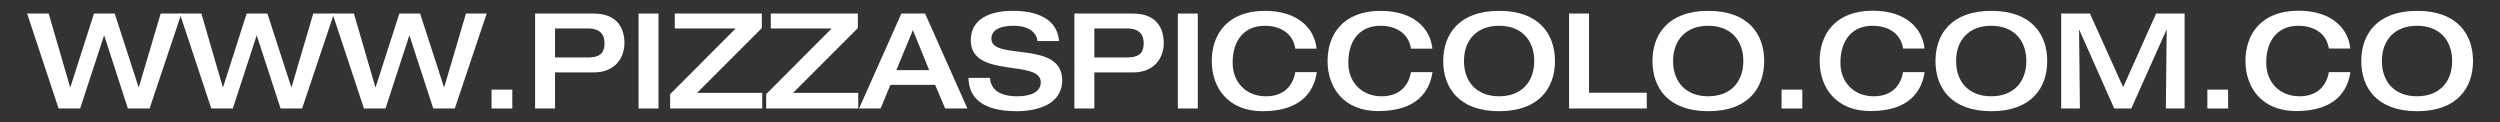 <?xml version="1.0" encoding="utf-8"?>
<!-- Generator: Adobe Illustrator 25.3.1, SVG Export Plug-In . SVG Version: 6.00 Build 0)  -->
<svg version="1.1" id="Layer_1" xmlns="http://www.w3.org/2000/svg" xmlns:xlink="http://www.w3.org/1999/xlink" x="0px" y="0px"
	 viewBox="0 0 1843.6 90" style="enable-background:new 0 0 1843.6 90;" xml:space="preserve">
<rect x="0" y="0" width="1843.6" height="90" fill="#333333" stroke="none"/>
<style type="text/css">
	.st0{fill:#FFFFFF;}
</style>
<g>
	<path class="st0" d="M20,10h15.9l15.8,54.3h0.2L69.3,10h15.3l17.6,54.3h0.2L118.5,10h15.3l-23.5,70H94.3L76.9,26.3h-0.2L59.1,80
		H43.2L20,10z"/>
	<path class="st0" d="M132.6,10h15.9l15.8,54.3h0.2L181.9,10h15.3l17.6,54.3h0.2L231,10h15.3l-23.5,70h-15.9l-17.5-53.7h-0.2
		L171.7,80h-15.9L132.6,10z"/>
	<path class="st0" d="M245.2,10H261l15.8,54.3h0.2L294.5,10h15.3l17.6,54.3h0.2L343.6,10h15.3l-23.5,70h-15.9L302,26.3h-0.2
		L284.3,80h-15.9L245.2,10z"/>
	<path class="st0" d="M362.5,66.1h15.3V80h-15.3V66.1z"/>
	<path class="st0" d="M394.6,10h43.1c17.2,0,22.8,10.5,22.8,21.8c0,10.7-6.8,21.6-22.6,21.6h-28.6V80h-14.7V10z M409.3,42.4H433
		c8.3,0,12.8-2.3,12.8-10.6c0-8.6-6.1-10.8-11.8-10.8h-24.7V42.4z"/>
	<path class="st0" d="M470.9,10h14.7v70h-14.7V10z"/>
	<path class="st0" d="M494.3,69.3L542.5,21h-44.9V10h64.2v10.7l-47.8,47.8h48.1V80h-67.9V69.3z"/>
	<path class="st0" d="M565.1,69.3L613.3,21h-44.9V10h64.2v10.7l-47.8,47.8h48.1V80h-67.9V69.3z"/>
	<path class="st0" d="M664.7,10h17.5l31.2,70H697l-7.4-17.4h-33L649.4,80h-15.9L664.7,10z M685.2,51.7l-12-29.5l-12.2,29.5H685.2z"
		/>
	<path class="st0" d="M746.8,8c10.8,0,32.4,2,34.2,22.3h-15.9c-0.5-5.4-5.4-11.3-17.7-11.3c-9.8,0-16.3,3-16.3,9.6
		c0,16.5,52.2,0.7,52.2,30.6c0,18-18.7,22.8-33.6,22.8c-25.2,0-35.3-9.9-35.5-24.6h15.9c0.4,9.2,8,13.6,20.1,13.6
		c8.9,0,17.3-2.6,17.3-10.3c0-17.4-51.6-2.3-51.6-31C715.9,14.1,729.7,8,746.8,8z"/>
	<path class="st0" d="M792.3,10h43.1c17.2,0,22.8,10.5,22.8,21.8c0,10.7-6.8,21.6-22.6,21.6H807V80h-14.7V10z M807,42.4h23.6
		c8.3,0,12.8-2.3,12.8-10.6c0-8.6-6.1-10.8-11.8-10.8H807V42.4z"/>
	<path class="st0" d="M868.6,10h14.7v70h-14.7V10z"/>
	<path class="st0" d="M955.2,35.9C953.7,25.3,945,19,932.6,19c-13.5,0-23.6,9-23.6,27.3c0,14.6,10.1,24.7,24.6,24.7
		c15.3,0,20.4-10.4,21.6-17.8h15.9C969,67.2,959.9,82,931,82c-25.3,0-37.4-17.3-37.4-37c0-19.7,11.6-37,39.1-37
		c24.1,0,36.7,12.7,38.2,27.9H955.2z"/>
	<path class="st0" d="M1040.5,35.9c-1.5-10.6-10.2-16.9-22.6-16.9c-13.5,0-23.6,9-23.6,27.3c0,14.6,10.1,24.7,24.6,24.7
		c15.3,0,20.4-10.4,21.6-17.8h15.9c-2.1,13.9-11.2,28.7-40,28.7C991.1,82,979,64.7,979,45c0-19.7,11.6-37,39.1-37
		c24.1,0,36.7,12.7,38.2,27.9H1040.5z"/>
	<path class="st0" d="M1064.3,45c0-19.7,11.6-37,41.2-37c29.6,0,41.2,17.3,41.2,37c0,19.7-11.6,37-41.2,37
		C1075.9,82,1064.3,64.7,1064.3,45z M1131.4,45c0-15.4-9.4-26-25.9-26s-25.9,10.6-25.9,26c0,15.4,9.4,26,25.9,26
		S1131.4,60.4,1131.4,45z"/>
	<path class="st0" d="M1157.1,10h14.7v58.4h42.6V80h-57.3V10z"/>
	<path class="st0" d="M1218.6,45c0-19.7,11.6-37,41.2-37c29.6,0,41.2,17.3,41.2,37c0,19.7-11.6,37-41.2,37
		C1230.1,82,1218.6,64.7,1218.6,45z M1285.6,45c0-15.4-9.4-26-25.9-26s-25.9,10.6-25.9,26c0,15.4,9.4,26,25.9,26
		S1285.6,60.4,1285.6,45z"/>
	<path class="st0" d="M1313.8,66.1h15.3V80h-15.3V66.1z"/>
	<path class="st0" d="M1403.4,35.9c-1.5-10.6-10.2-16.9-22.6-16.9c-13.5,0-23.6,9-23.6,27.3c0,14.6,10.1,24.7,24.6,24.7
		c15.3,0,20.4-10.4,21.6-17.8h15.9c-2.1,13.9-11.2,28.7-40,28.7c-25.3,0-37.4-17.3-37.4-37c0-19.7,11.6-37,39.1-37
		c24.1,0,36.7,12.7,38.2,27.9H1403.4z"/>
	<path class="st0" d="M1427.3,45c0-19.7,11.6-37,41.2-37c29.6,0,41.2,17.3,41.2,37c0,19.7-11.6,37-41.2,37
		C1438.8,82,1427.3,64.7,1427.3,45z M1494.3,45c0-15.4-9.4-26-25.9-26s-25.9,10.6-25.9,26c0,15.4,9.4,26,25.9,26
		S1494.3,60.4,1494.3,45z"/>
	<path class="st0" d="M1520,10h21.2l24.5,54.3L1590,10h21v70h-13.8l0.6-57.9h-0.2L1571.7,80h-12.6l-25.7-57.9h-0.2l0.6,57.9H1520V10
		z"/>
	<path class="st0" d="M1627.8,66.1h15.3V80h-15.3V66.1z"/>
	<path class="st0" d="M1717.4,35.9c-1.5-10.6-10.2-16.9-22.6-16.9c-13.5,0-23.6,9-23.6,27.3c0,14.6,10.1,24.7,24.6,24.7
		c15.3,0,20.4-10.4,21.6-17.8h15.9c-2.1,13.9-11.2,28.7-40,28.7c-25.3,0-37.4-17.3-37.4-37c0-19.7,11.6-37,39.1-37
		c24.1,0,36.7,12.7,38.2,27.9H1717.4z"/>
	<path class="st0" d="M1741.3,45c0-19.7,11.6-37,41.2-37c29.6,0,41.2,17.3,41.2,37c0,19.7-11.6,37-41.2,37
		C1752.8,82,1741.3,64.7,1741.3,45z M1808.3,45c0-15.4-9.4-26-25.9-26s-25.9,10.6-25.9,26c0,15.4,9.4,26,25.9,26
		S1808.3,60.4,1808.3,45z"/>
</g>
</svg>
